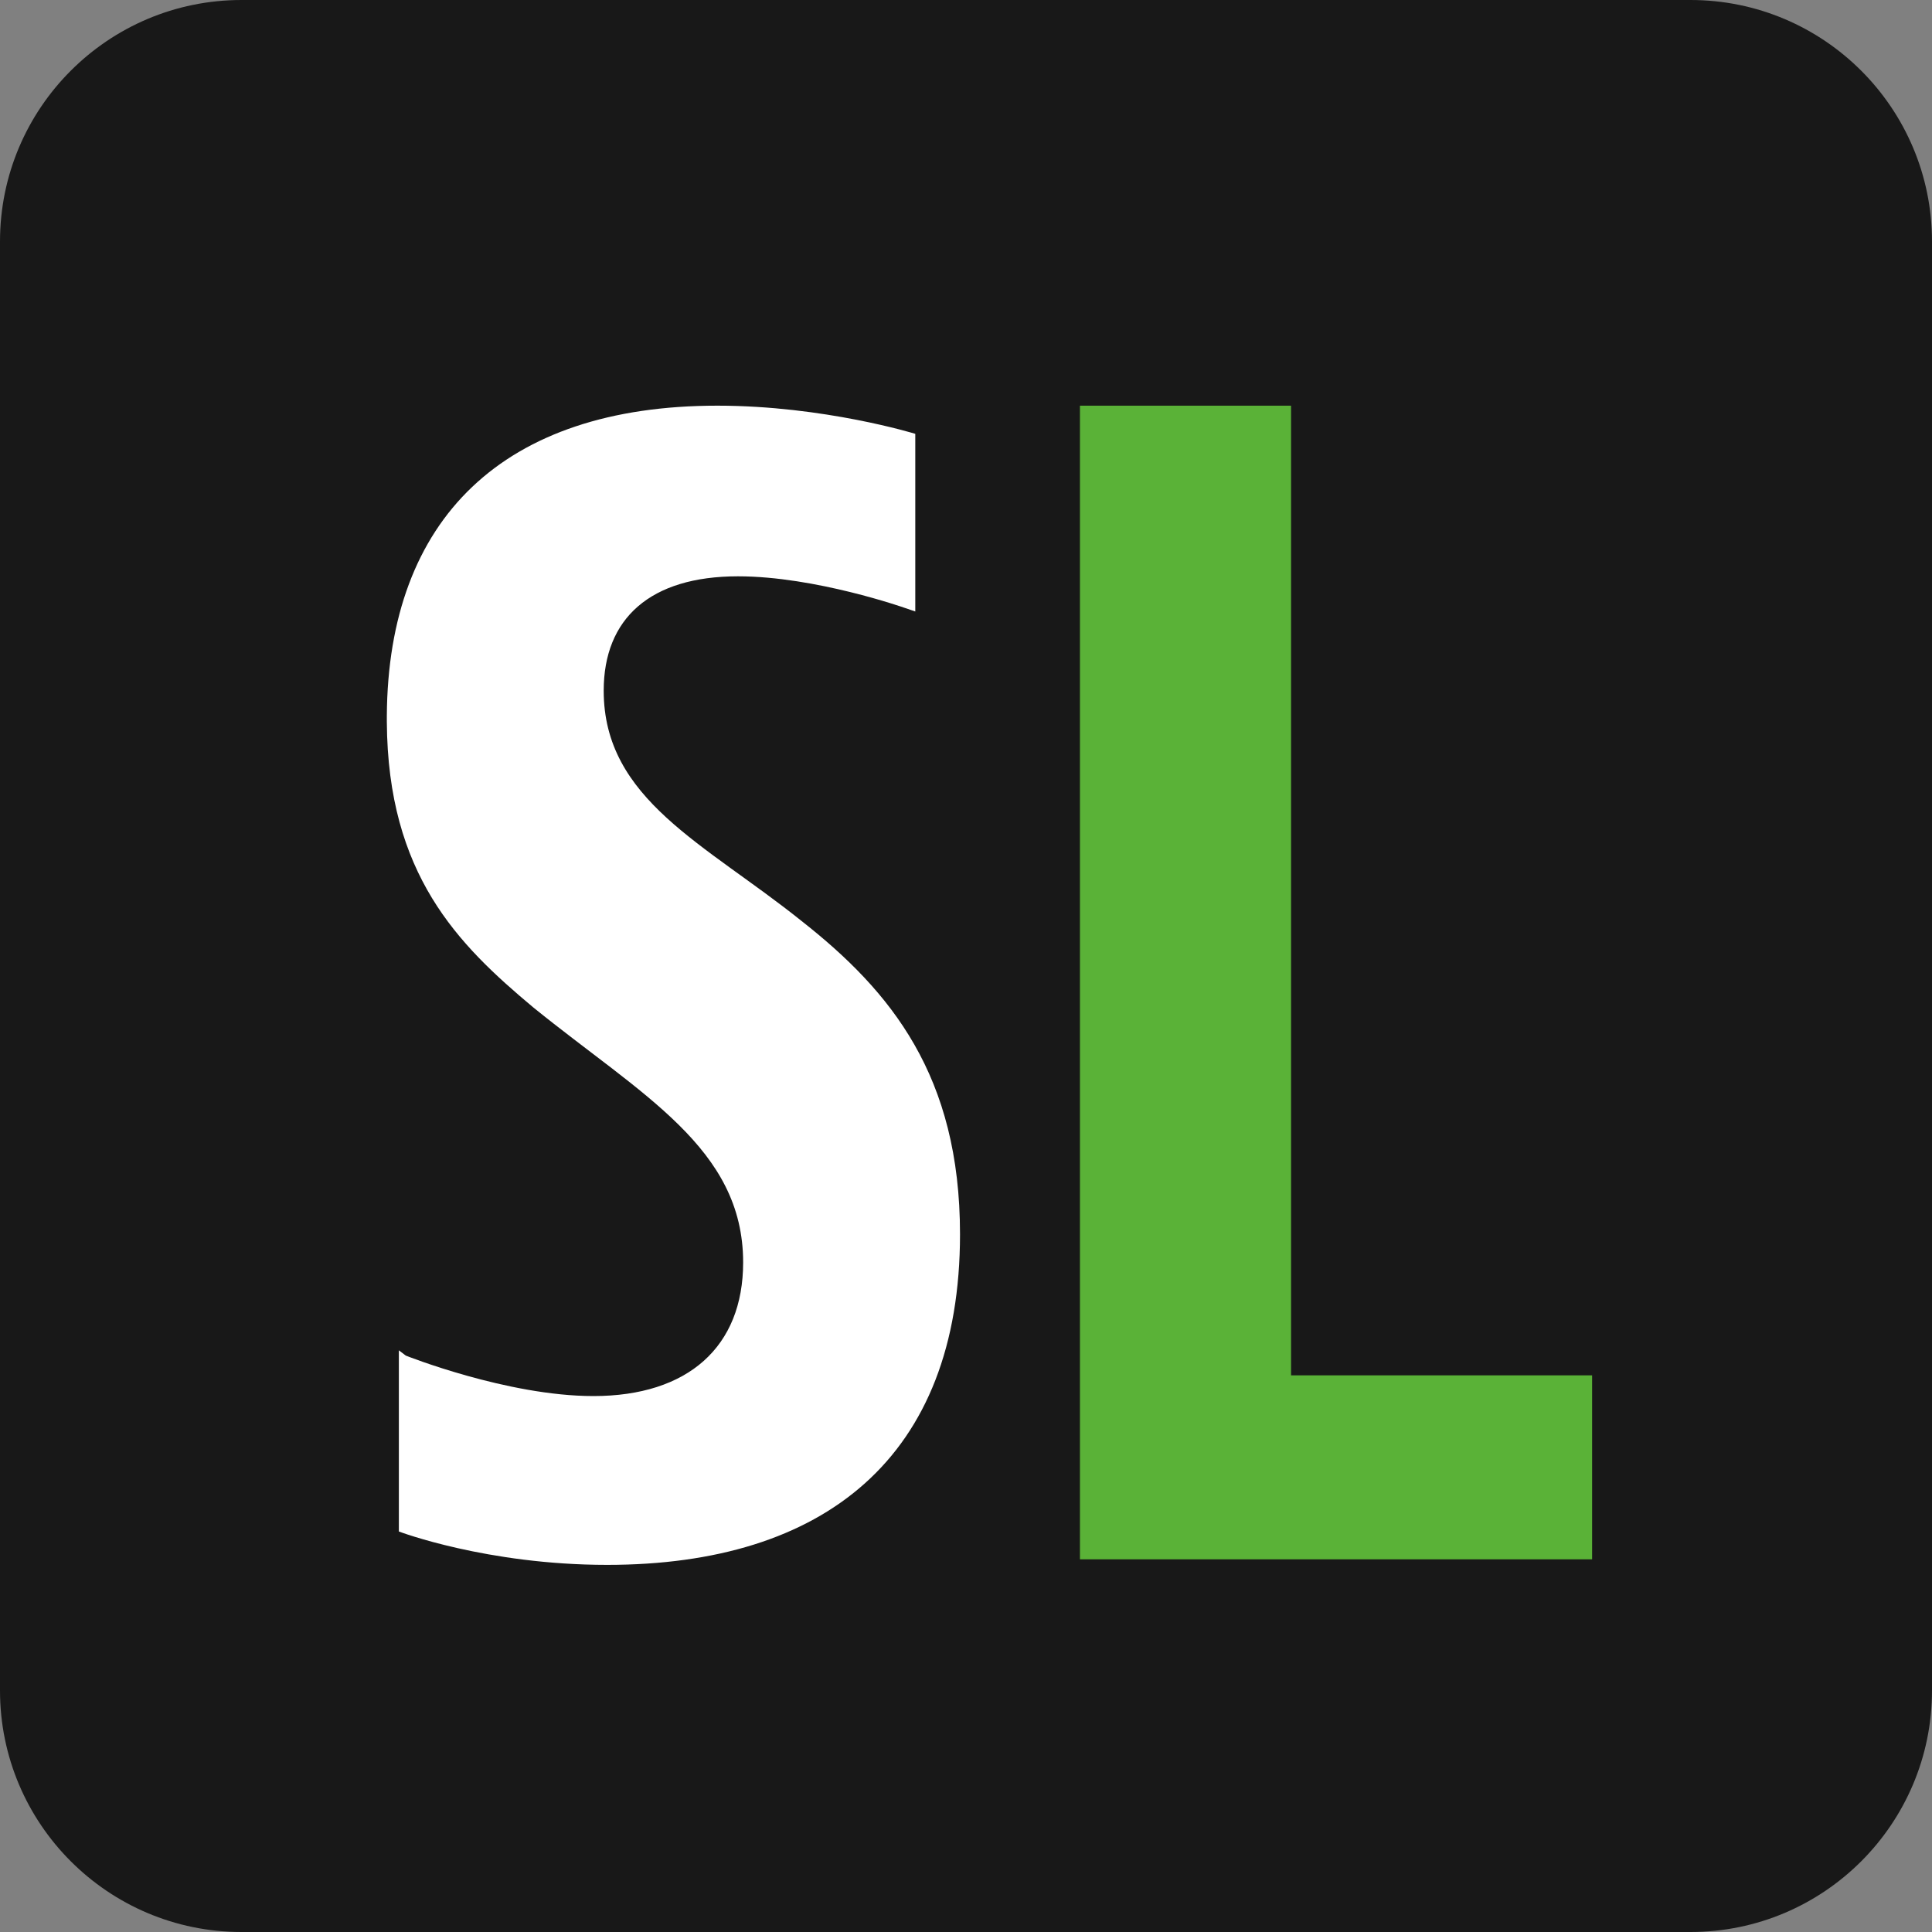 <svg width="40" height="40" viewBox="0 0 40 40" fill="none" xmlns="http://www.w3.org/2000/svg">
<rect x="0" y="0" width="40" height="40" fill="#808080" stroke="none"/>
<path d="M0 5C0 2.239 2.239 0 5 0H35C37.761 0 40 2.239 40 5V35C40 37.761 37.761 40 35 40H5C2.239 40 0 37.761 0 35V5Z" fill="#181818"/>
<path fill-rule="evenodd" clip-rule="evenodd" d="M26.73 8.399V28.475H32.963V32.284H22.359V8.399H26.73Z" fill="#5AB237"/>
<path fill-rule="evenodd" clip-rule="evenodd" d="M14.851 8.399C17.061 8.399 18.95 8.982 18.95 8.982V12.66L18.736 12.587C18.736 12.587 16.883 11.932 15.279 11.932C13.461 11.932 12.499 12.806 12.499 14.3C12.499 16.557 14.602 17.468 16.598 19.07C18.451 20.527 19.876 22.275 19.876 25.553C19.876 30.178 17.061 32.399 12.57 32.399C10.076 32.399 8.258 31.708 8.258 31.708V27.957L8.401 28.066C8.401 28.066 10.503 28.904 12.285 28.904C14.245 28.904 15.386 27.884 15.386 26.136C15.386 23.768 13.283 22.675 11.038 20.855C9.48 19.552 8.027 18.106 8.009 14.944V14.82C8.033 10.742 10.419 8.399 14.851 8.399Z" fill="white"/>
</svg>
